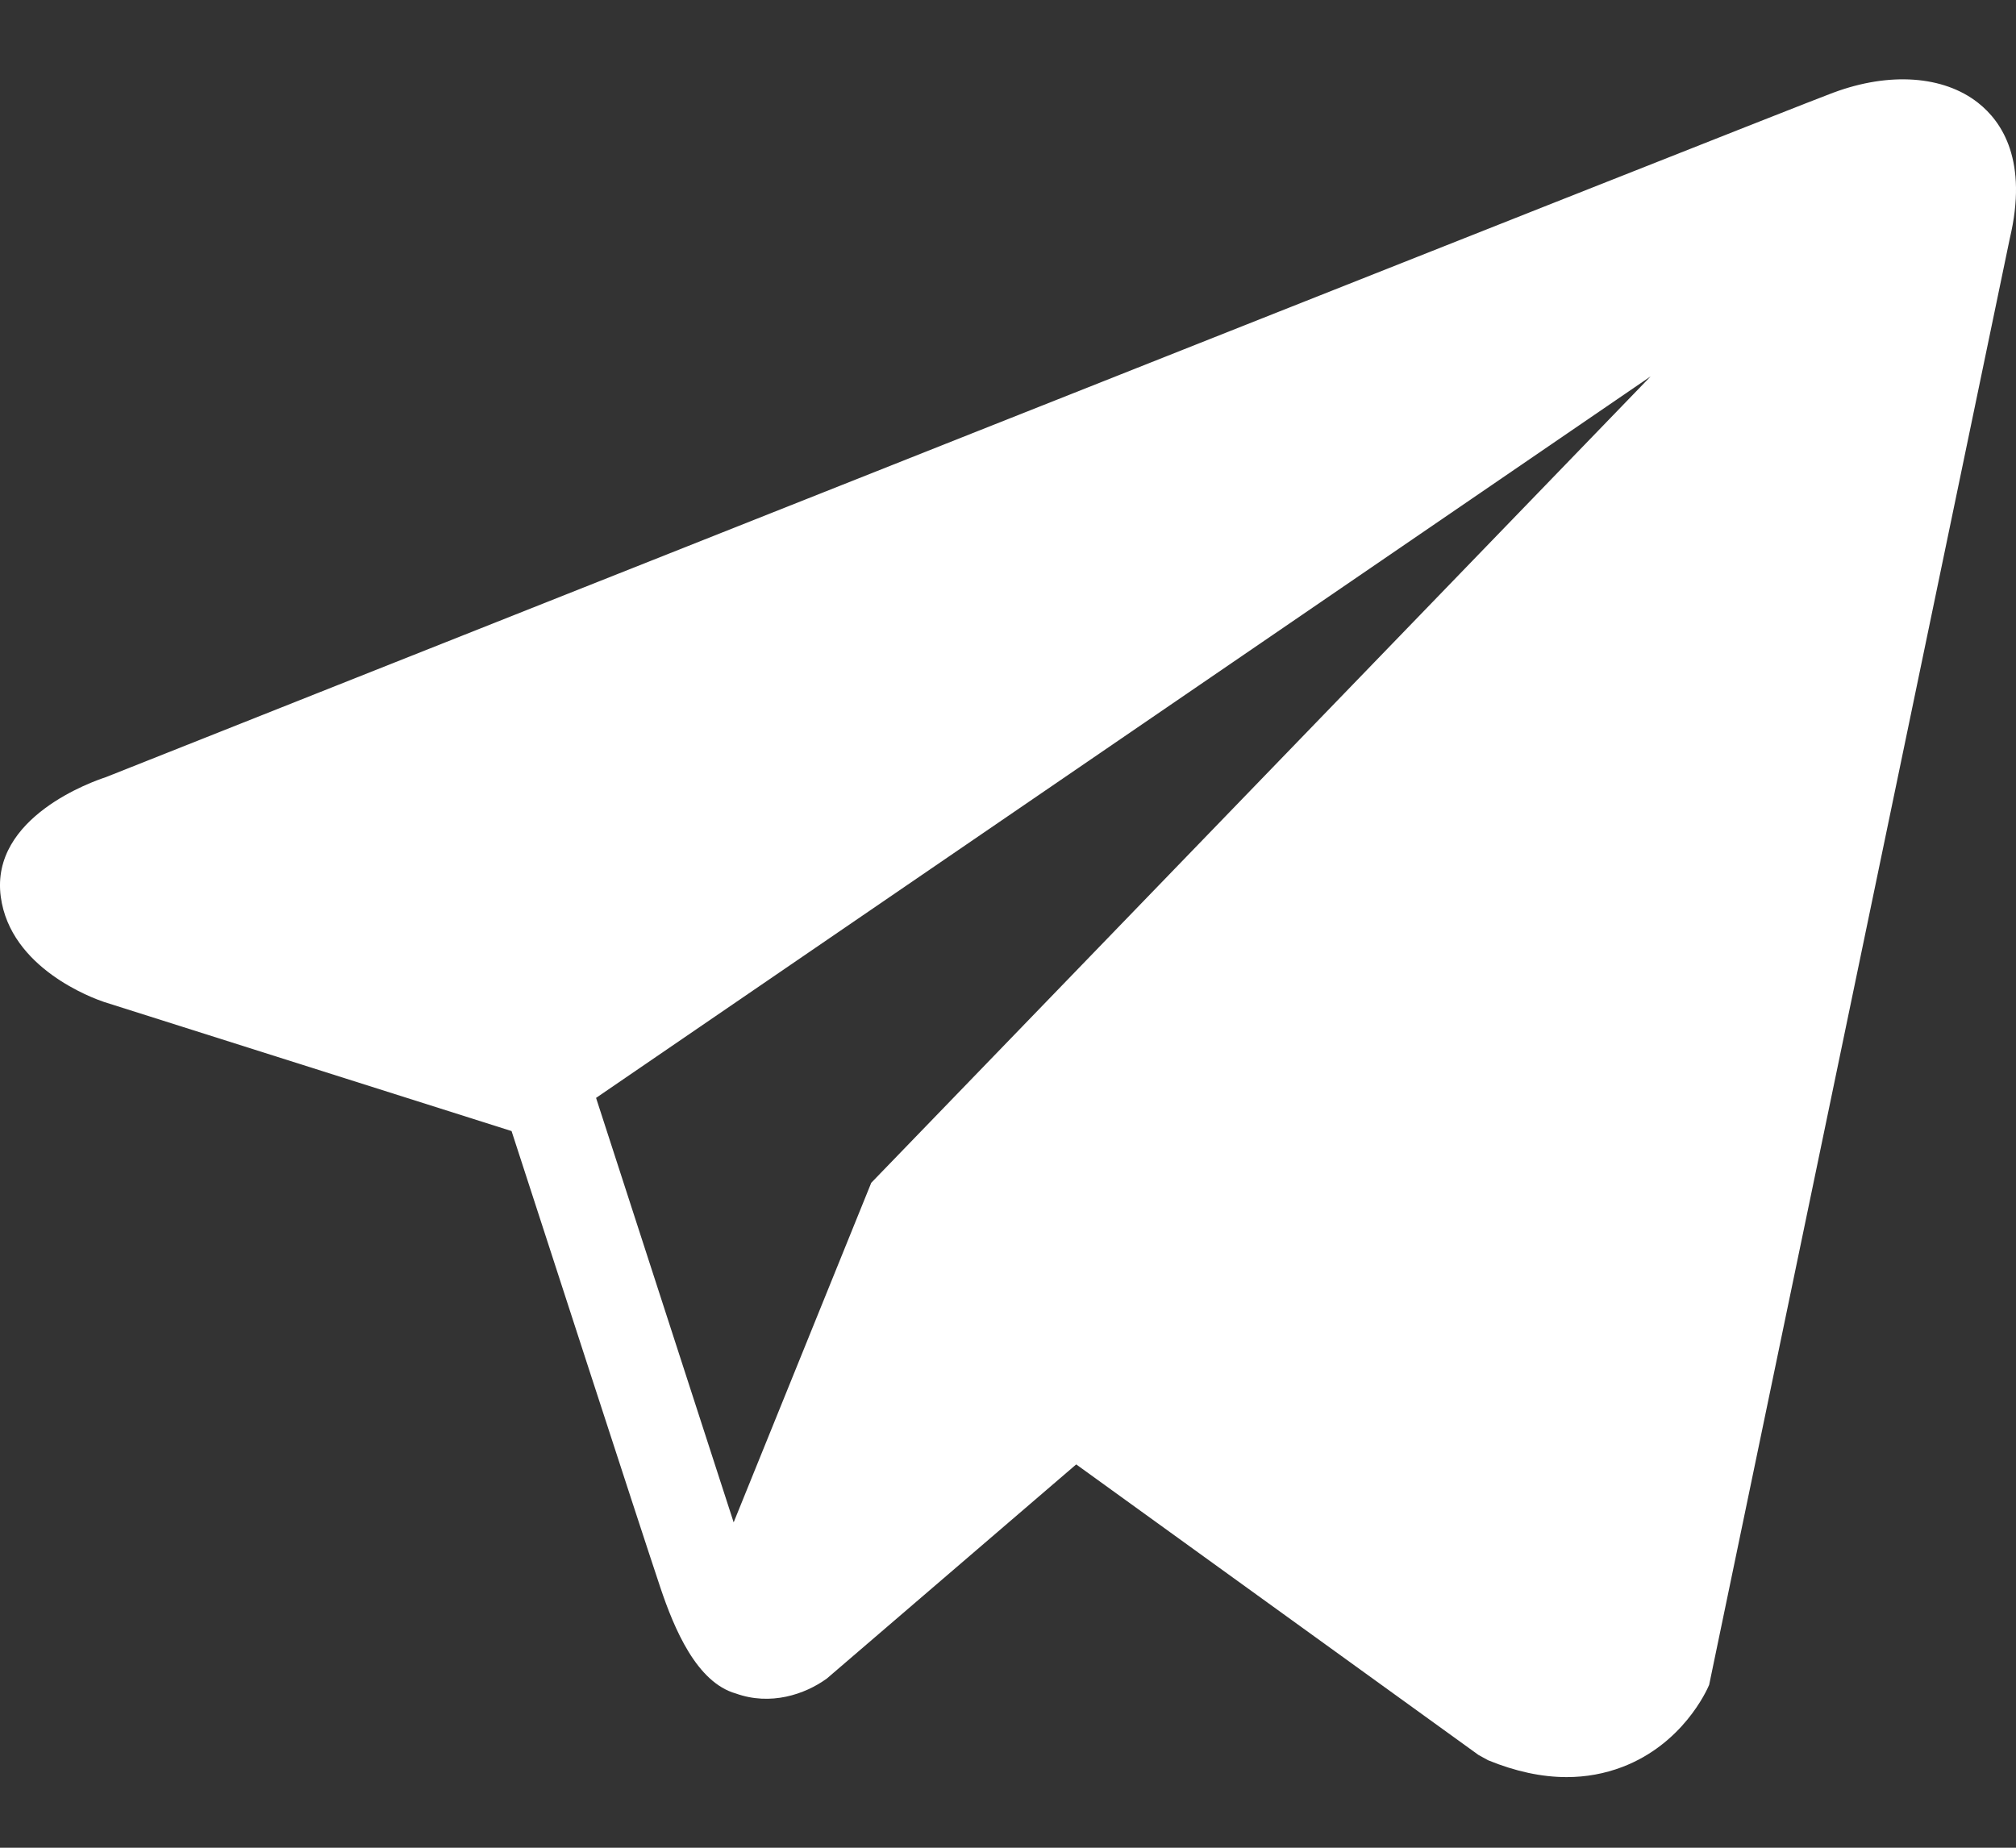 <svg width="24" height="22" viewBox="0 0 24 22" fill="none" xmlns="http://www.w3.org/2000/svg">
<rect x="0" y="0" width="24" height="22" fill="#333333" stroke="none"/>
<path d="M23.547 1.223C23.137 0.901 22.494 0.855 21.829 1.102H21.828C21.129 1.362 2.035 8.945 1.258 9.254C1.117 9.3 -0.118 9.726 0.009 10.676C0.123 11.533 1.115 11.888 1.236 11.929L6.09 13.467C6.413 14.46 7.6 18.122 7.862 18.904C8.026 19.392 8.293 20.032 8.761 20.164C9.171 20.311 9.58 20.177 9.844 19.985L12.812 17.436L17.602 20.896L17.717 20.959C18.042 21.092 18.354 21.159 18.651 21.159C18.881 21.159 19.101 21.119 19.312 21.039C20.03 20.766 20.317 20.133 20.347 20.061L23.926 2.84C24.144 1.921 23.84 1.453 23.547 1.223ZM10.372 14.083L8.734 18.126L7.096 13.072L19.651 4.481L10.372 14.083Z" fill="white"/>
</svg>
